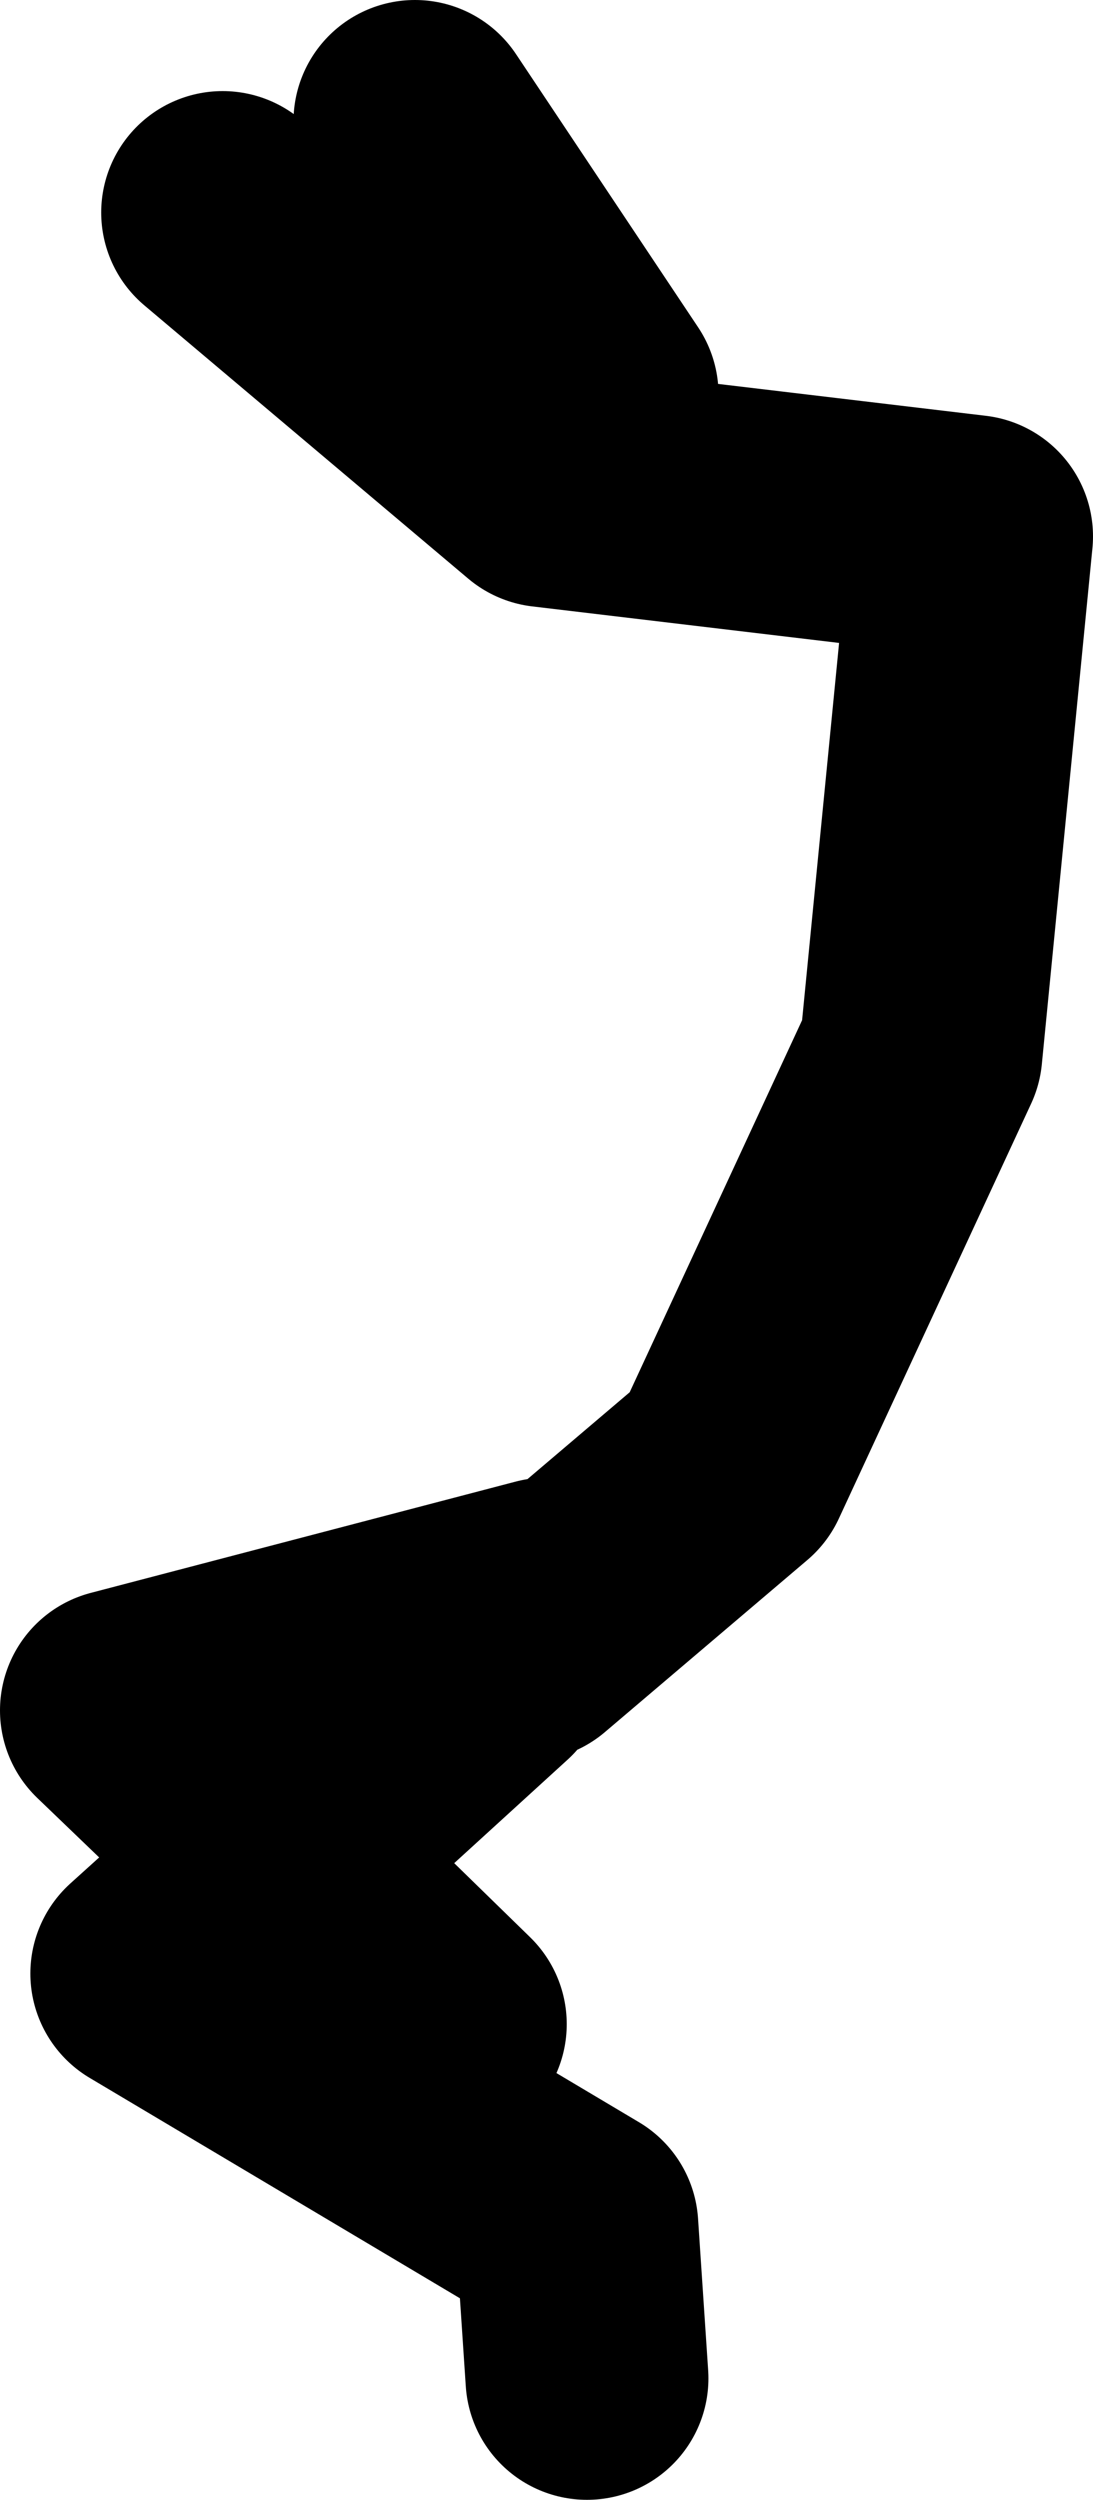 <?xml version="1.0" encoding="UTF-8" standalone="no"?>
<svg xmlns:xlink="http://www.w3.org/1999/xlink" height="61.75px" width="27.0px" xmlns="http://www.w3.org/2000/svg">
  <g transform="matrix(1.0, 0.0, 0.0, 1.0, -35.75, 28.9)">
    <path d="M50.5 -19.15 L46.0 -25.9 M48.75 11.6 L53.75 7.35 58.5 -2.9 59.75 -15.65 49.25 -16.9 41.25 -23.65 M47.75 12.35 L42.6 17.05 46.75 21.1 M42.6 17.05 L39.5 19.85 50.0 26.1 50.25 29.85 M49.25 10.6 L38.75 13.35 42.6 17.05" fill="none" stroke="#000000" stroke-linecap="round" stroke-linejoin="round" stroke-width="6.0"/>
  </g>
</svg>
